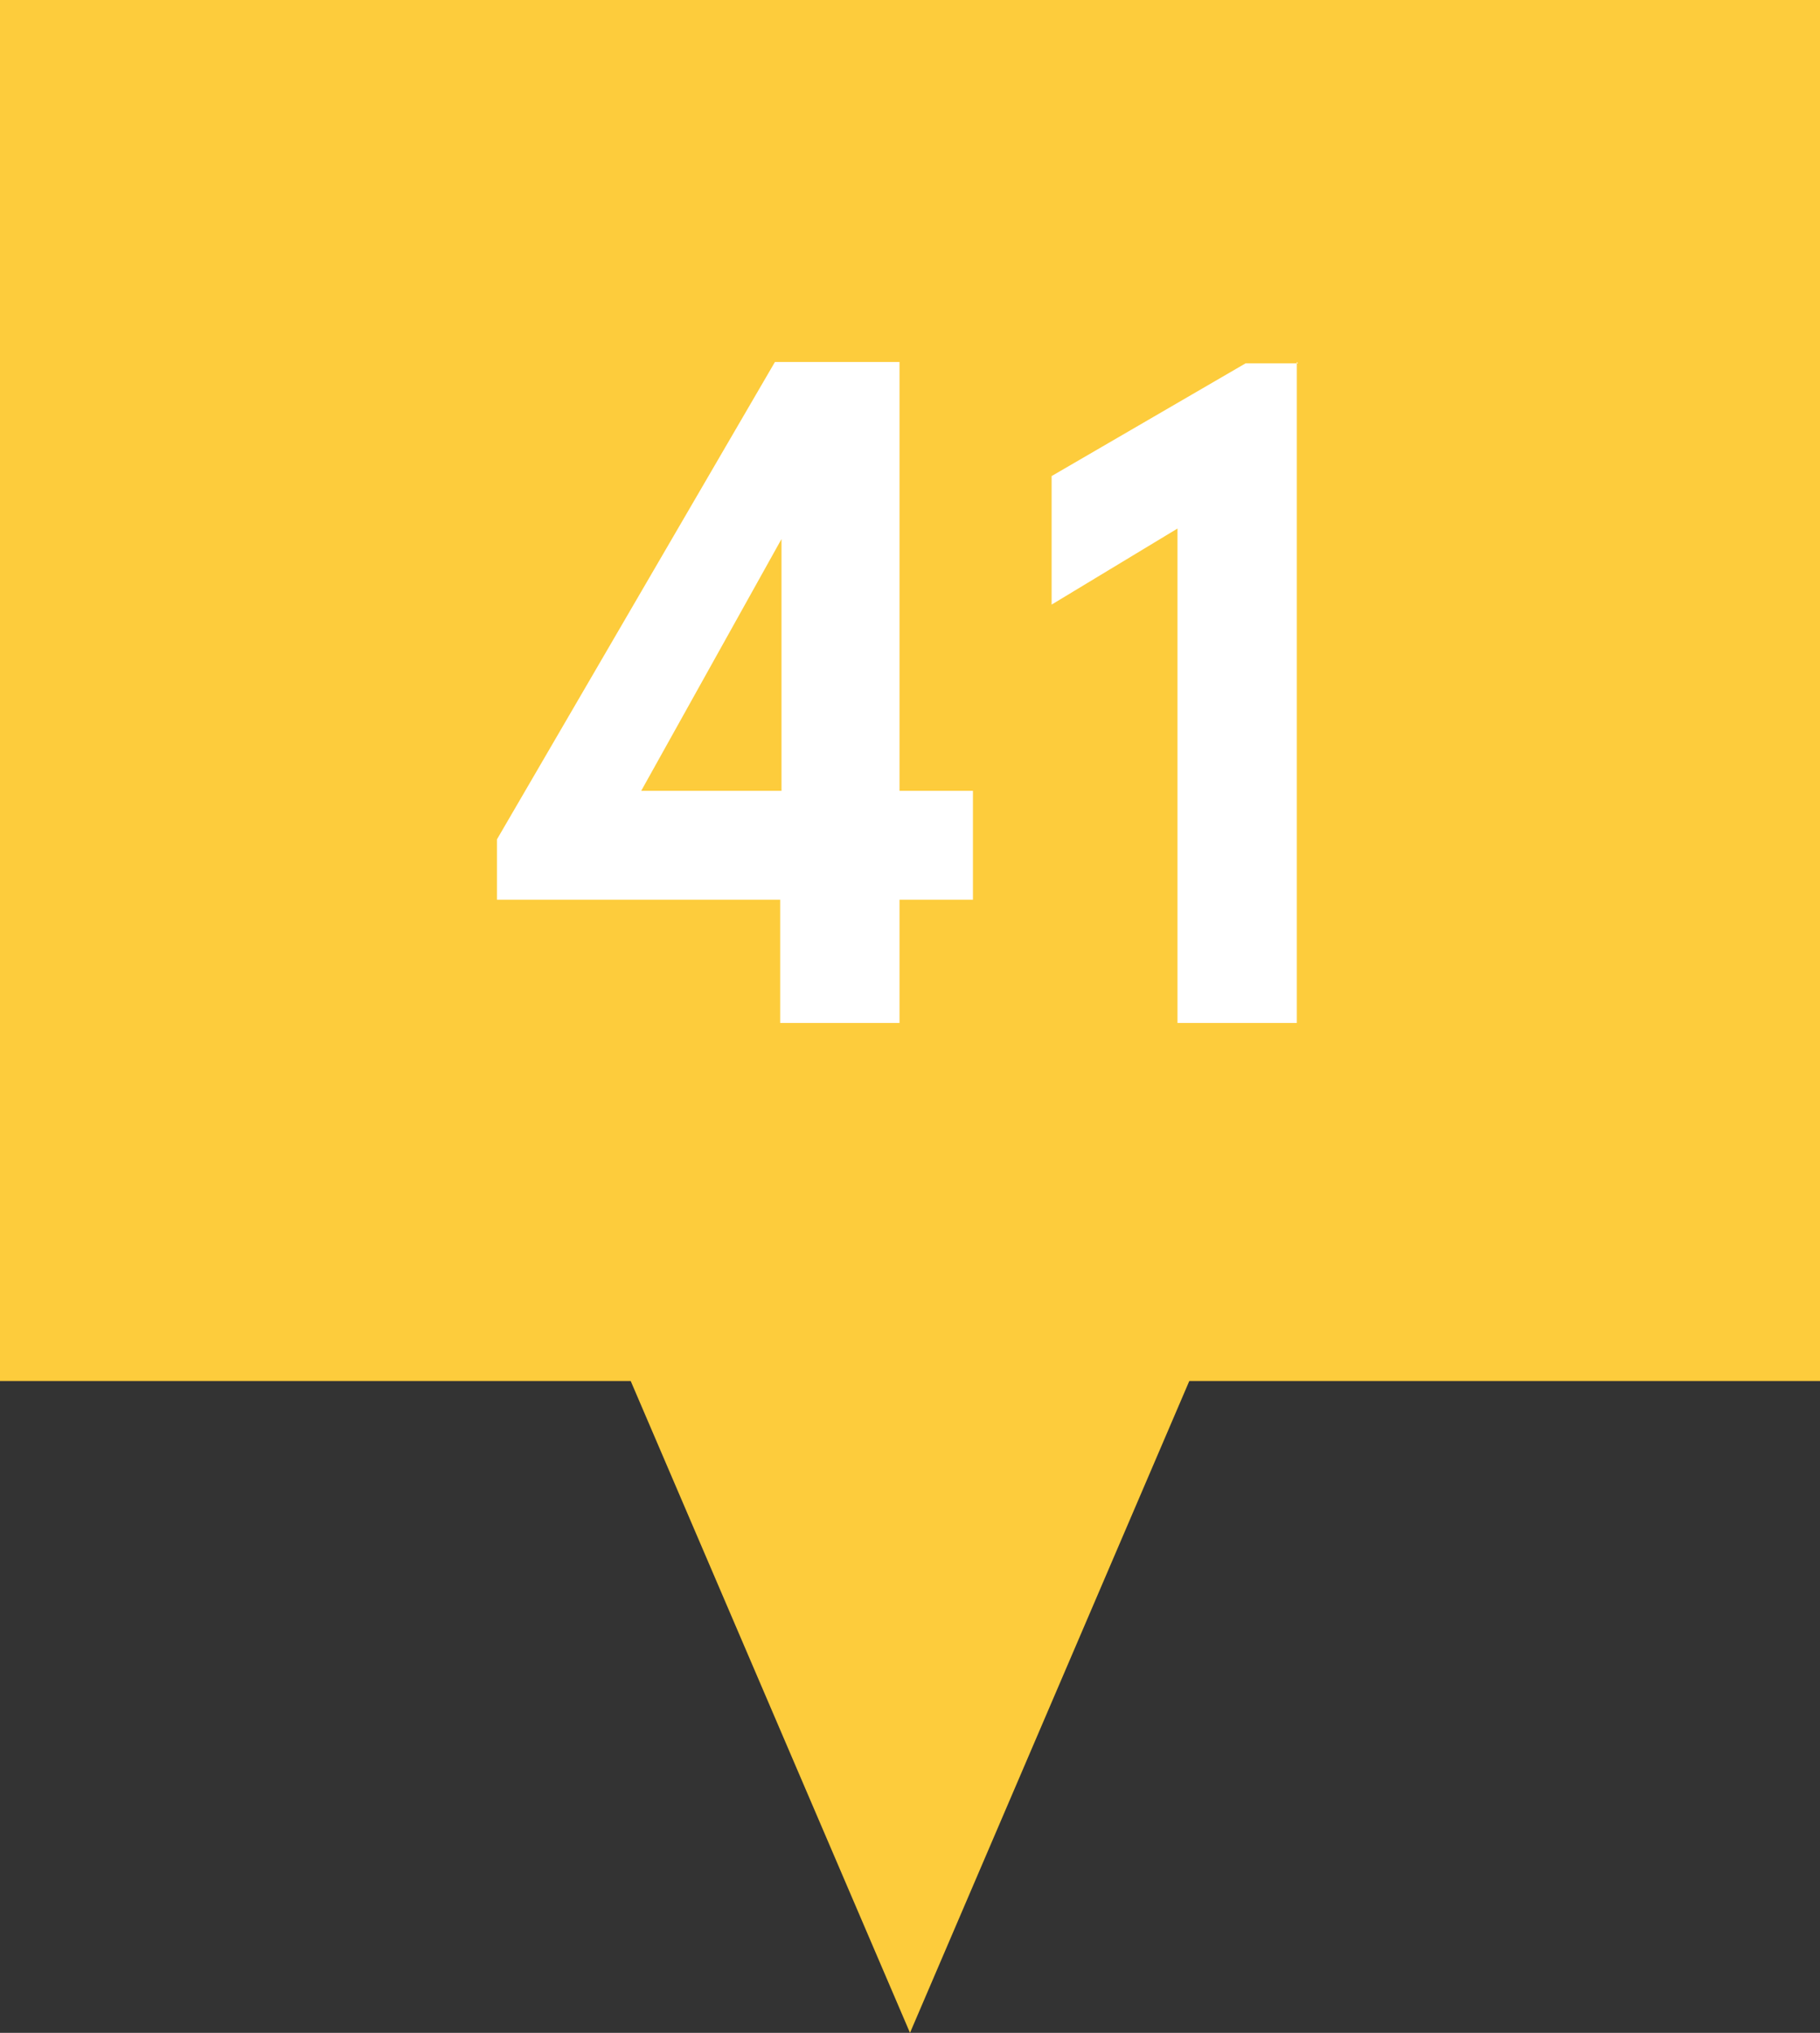 <?xml version="1.0" encoding="UTF-8"?><svg id="Ebene_2" xmlns="http://www.w3.org/2000/svg" viewBox="0 0 13.88 15.5"><rect x="0" y="0" width="13.88" height="15.5" fill="#333333" stroke="none"/><defs><style>.cls-1{fill:#fdcc3c;}.cls-2{fill:#fff;}</style></defs><g id="Ebene_1-2"><polygon class="cls-1" points="13.88 0 0 0 0 10.53 4.81 10.53 6.94 15.5 9.07 10.53 13.88 10.53 13.88 0"/><path class="cls-2" d="m5.96,6.86h-2.17v-.46l2.12-3.64h.95v3.27h.56v.83h-.56v.94h-.91v-.94Zm0-.83v-1.92l-1.07,1.92h1.07Z"/><path class="cls-2" d="m9.89,2.76v5.04h-.91v-3.77l-.96.58v-.98l1.48-.86h.4Z"/></g></svg>